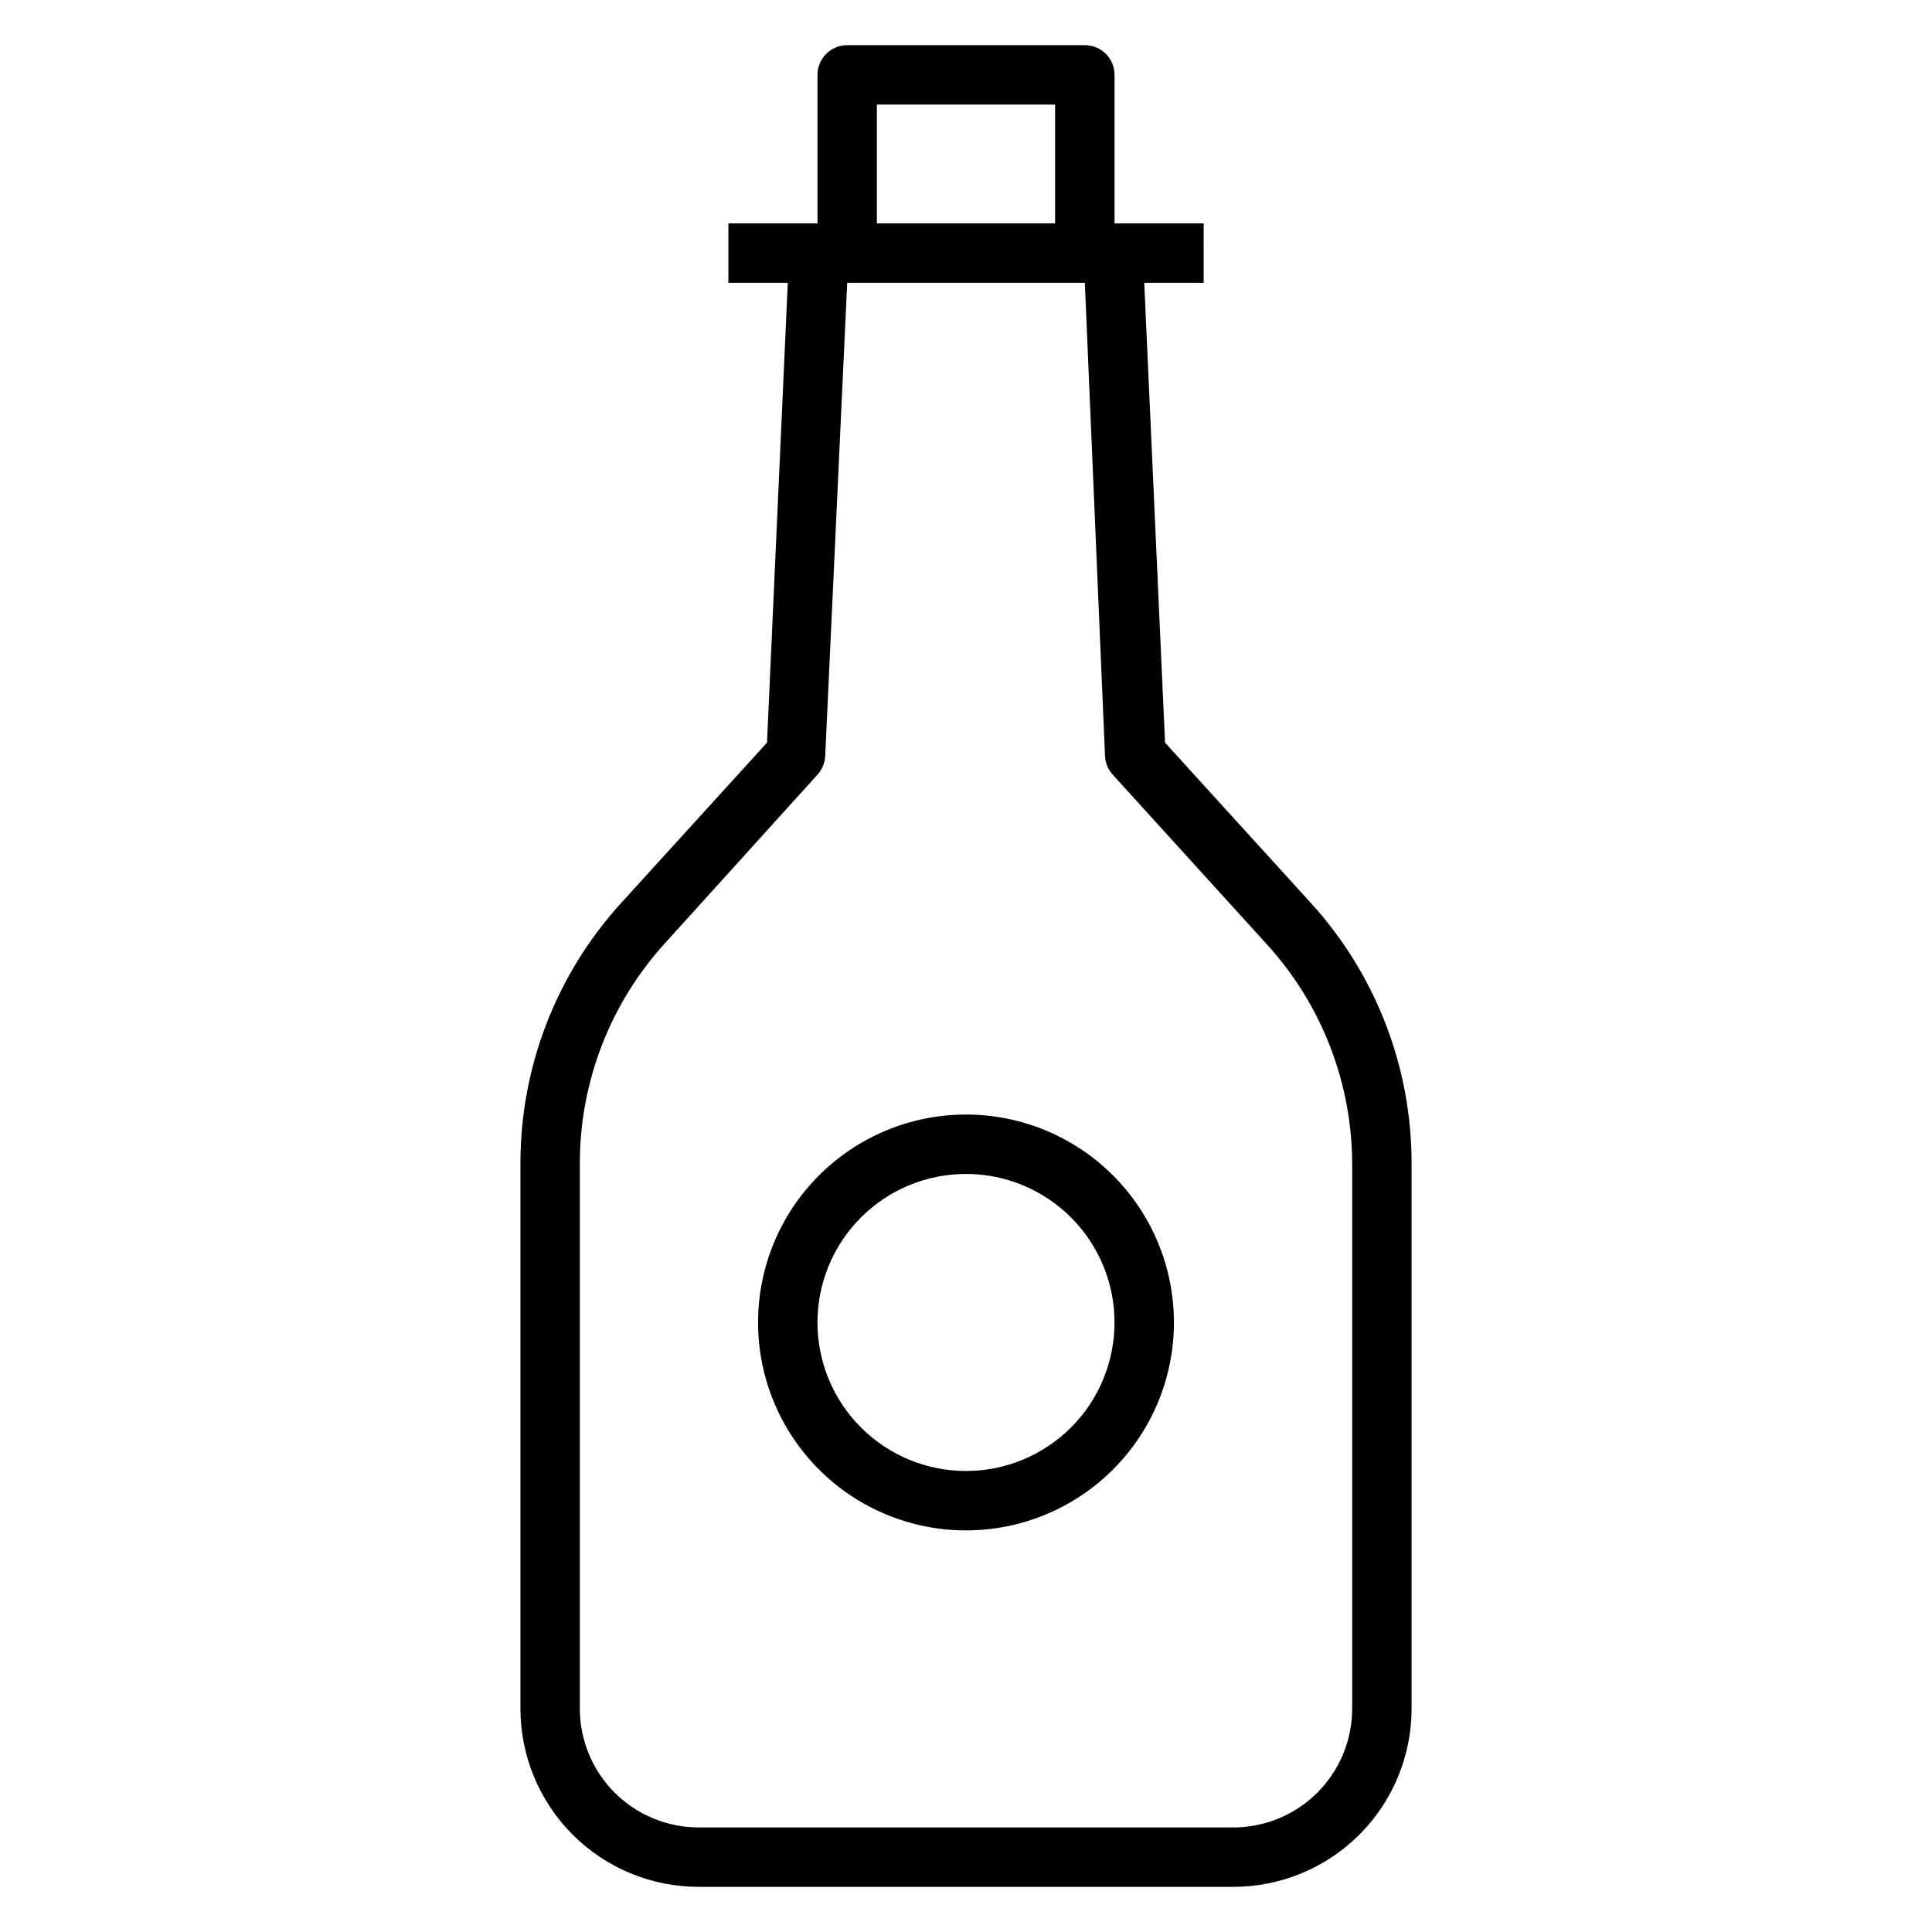 <?xml version="1.0" encoding="UTF-8"?>
<!-- Uploaded to: ICON Repo, www.svgrepo.com, Generator: ICON Repo Mixer Tools -->
<svg fill="#000000" width="800px" height="800px" version="1.1" viewBox="144 144 512 512" xmlns="http://www.w3.org/2000/svg">
 <g>
  <path d="m308.53 383.39c-17.133 18.852-26.621 43.41-26.609 68.883v144.53c0 12.523 4.977 24.539 13.836 33.398 8.855 8.855 20.871 13.832 33.395 13.832h141.7c12.527 0 24.539-4.977 33.398-13.832 8.855-8.859 13.832-20.875 13.832-33.398v-144.53c0.012-25.473-9.473-50.031-26.605-68.883l-38.73-42.586-5.512-121.86h15.742l0.004-15.742h-23.617v-39.363c0-2.086-0.832-4.09-2.305-5.566-1.477-1.473-3.481-2.305-5.566-2.305h-62.977c-4.348 0-7.875 3.523-7.875 7.871v39.363h-23.613v15.742h15.742l-5.508 121.86zm67.855-211.68h47.23v31.488h-47.23zm-15.746 177.59c1.242-1.359 1.969-3.117 2.047-4.957l5.828-125.4h62.977l5.352 125.4c0.082 1.84 0.805 3.598 2.047 4.957l40.621 44.715c14.602 15.895 22.742 36.668 22.828 58.254v144.53c0 8.348-3.32 16.359-9.223 22.266-5.906 5.902-13.914 9.223-22.266 9.223h-141.7c-8.348 0-16.359-3.32-22.262-9.223-5.906-5.906-9.223-13.918-9.223-22.266v-144.53c-0.004-21.543 8.023-42.312 22.512-58.254z"/>
  <path d="m400 549.57c14.613 0 28.629-5.805 38.965-16.141 10.332-10.332 16.137-24.348 16.137-38.965 0-14.613-5.805-28.629-16.137-38.961-10.336-10.336-24.352-16.141-38.965-16.141-14.617 0-28.633 5.805-38.965 16.141-10.336 10.332-16.141 24.348-16.141 38.961 0 14.617 5.805 28.633 16.141 38.965 10.332 10.336 24.348 16.141 38.965 16.141zm0-94.465c10.438 0 20.449 4.148 27.832 11.531 7.379 7.379 11.527 17.391 11.527 27.828 0 10.441-4.148 20.453-11.527 27.832-7.383 7.383-17.395 11.531-27.832 11.531-10.441 0-20.453-4.148-27.832-11.531-7.383-7.379-11.531-17.391-11.531-27.832 0-10.438 4.148-20.449 11.531-27.828 7.379-7.383 17.391-11.531 27.832-11.531z"/>
 </g>
</svg>